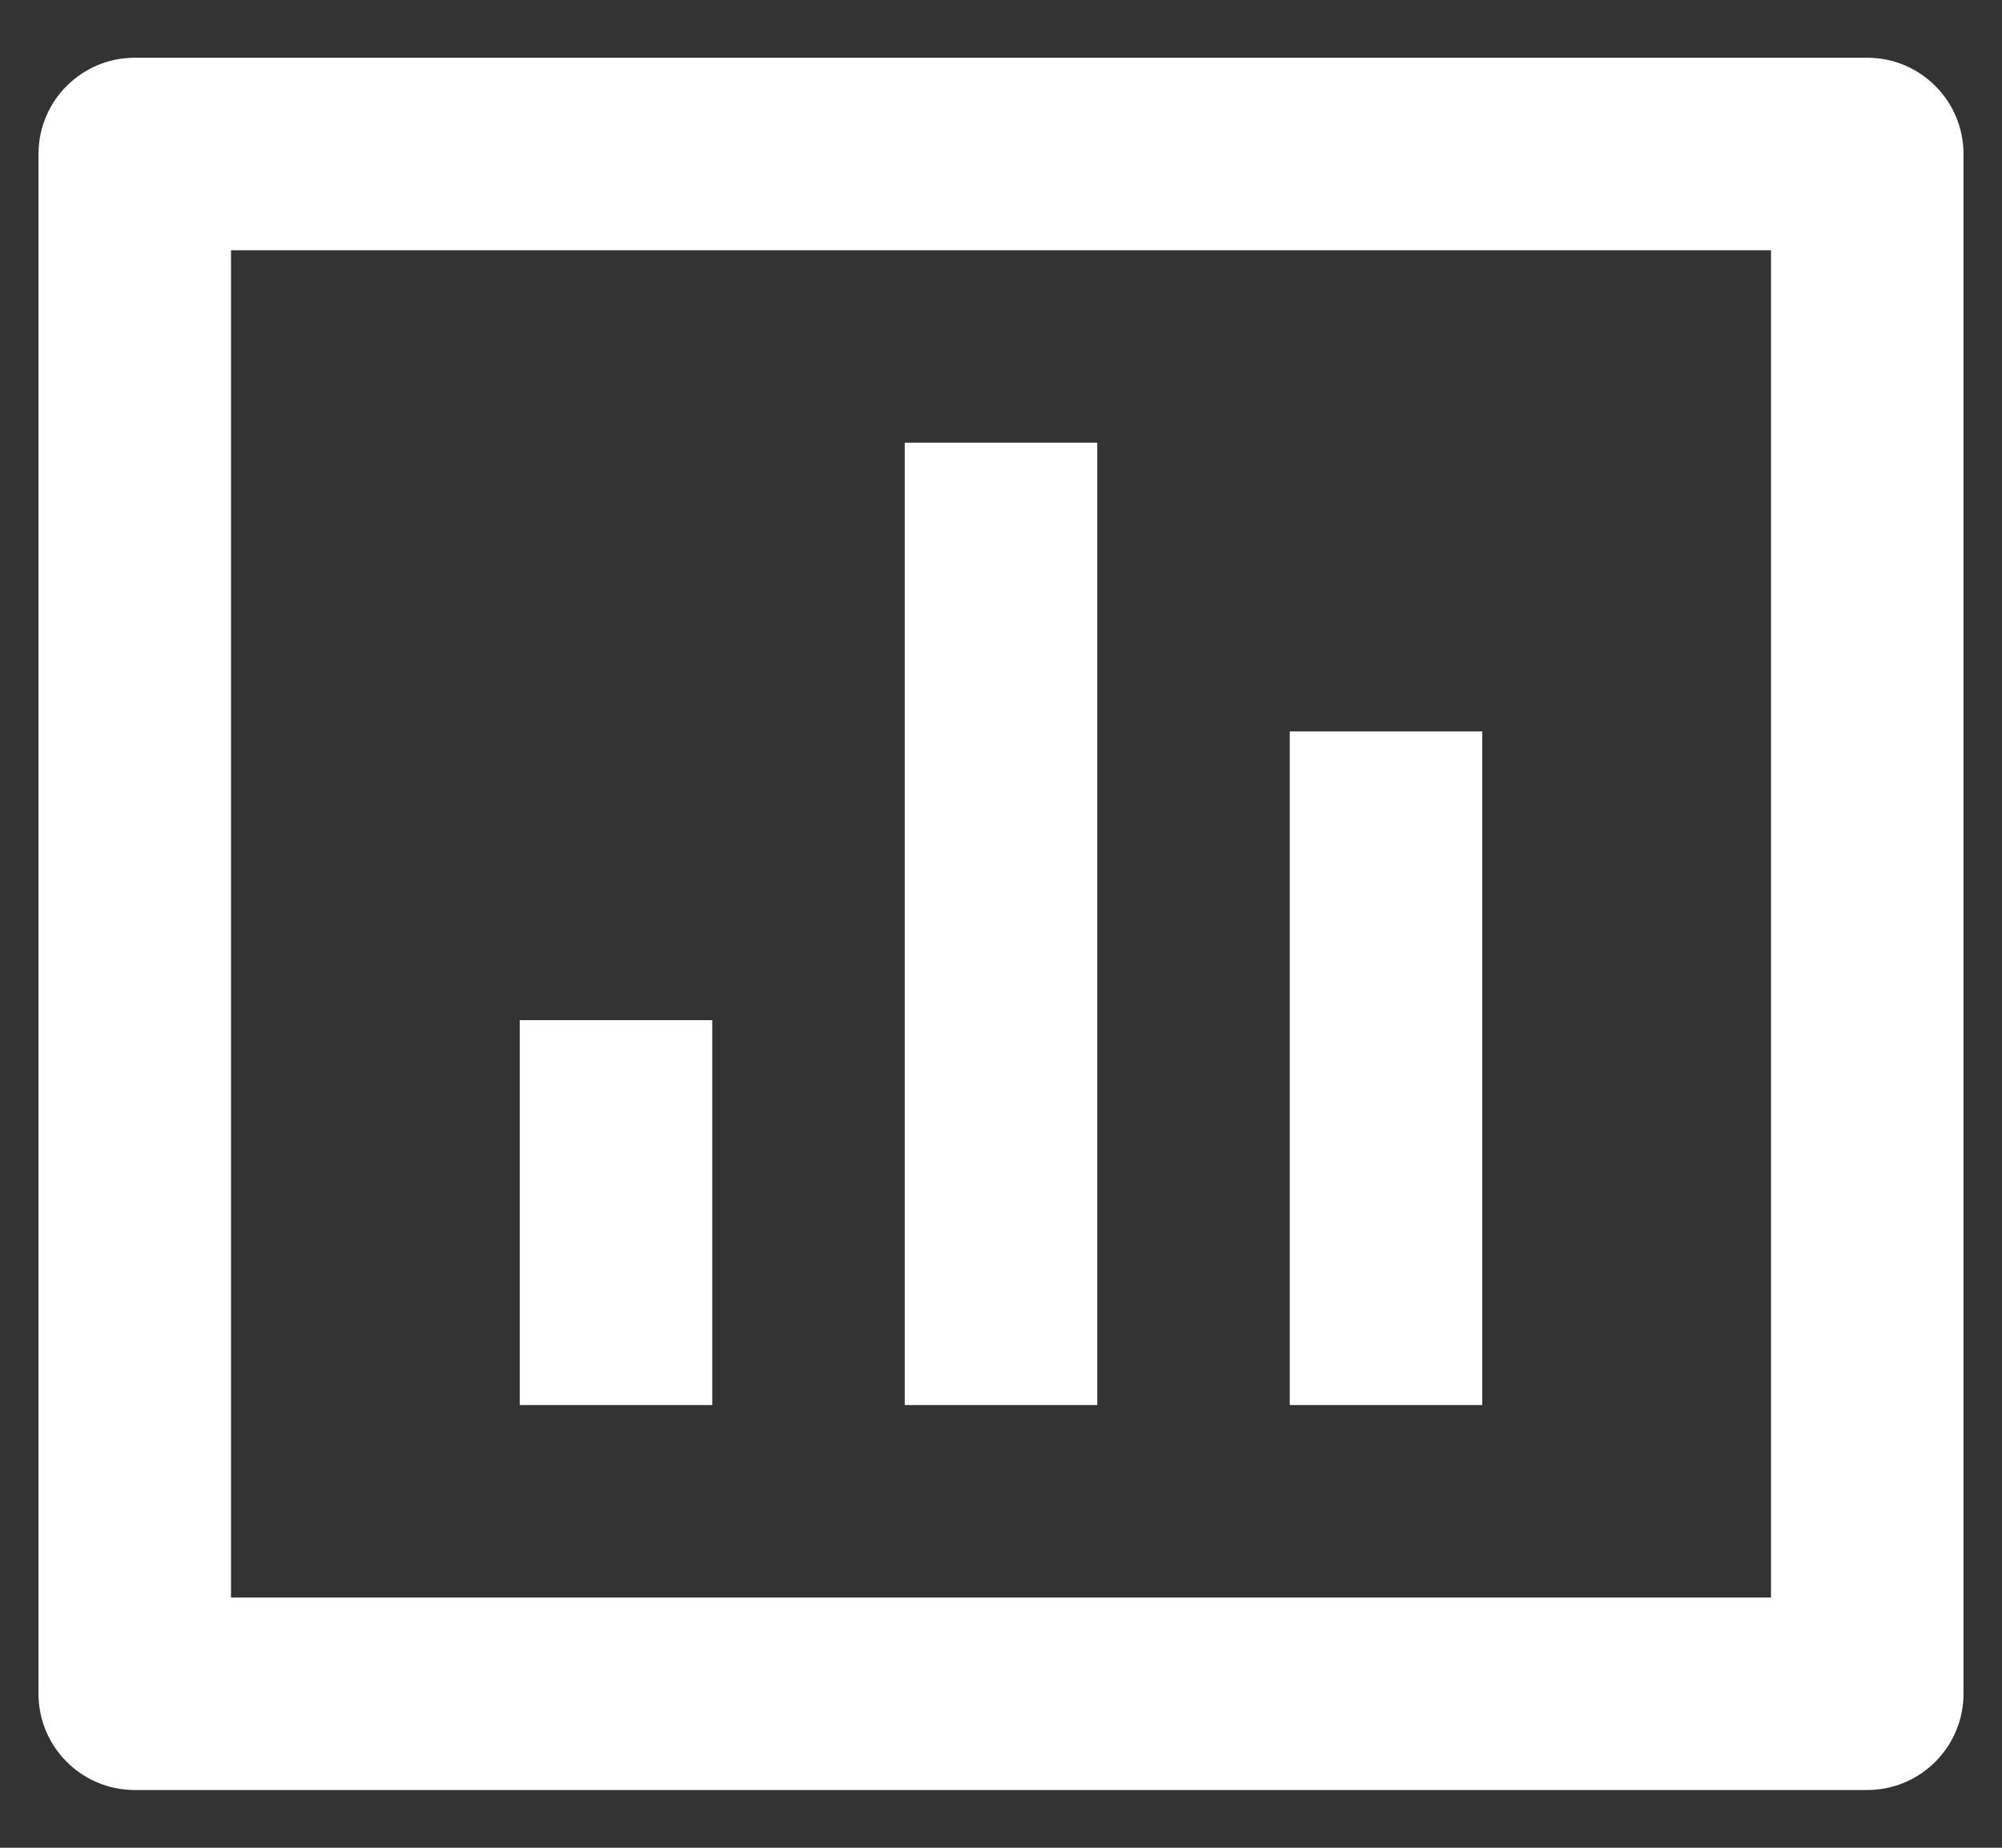 <svg width="26" height="24" viewBox="0 0 26 24" fill="none" xmlns="http://www.w3.org/2000/svg">
<rect x="0" y="0" width="26" height="24" fill="#333333" stroke="none"/>
<path d="M1.75 0.75H24.25C24.94 0.75 25.5 1.31 25.5 2V22C25.5 22.69 24.94 23.25 24.25 23.25H1.75C1.06 23.25 0.5 22.69 0.5 22V2C0.5 1.31 1.06 0.75 1.75 0.75ZM3 3.25V20.75H23V3.25H3ZM6.75 13.25H9.25V18.25H6.75V13.25ZM11.75 5.75H14.25V18.25H11.75V5.75ZM16.75 9.5H19.25V18.25H16.75V9.5Z" fill="white"/>
</svg>

